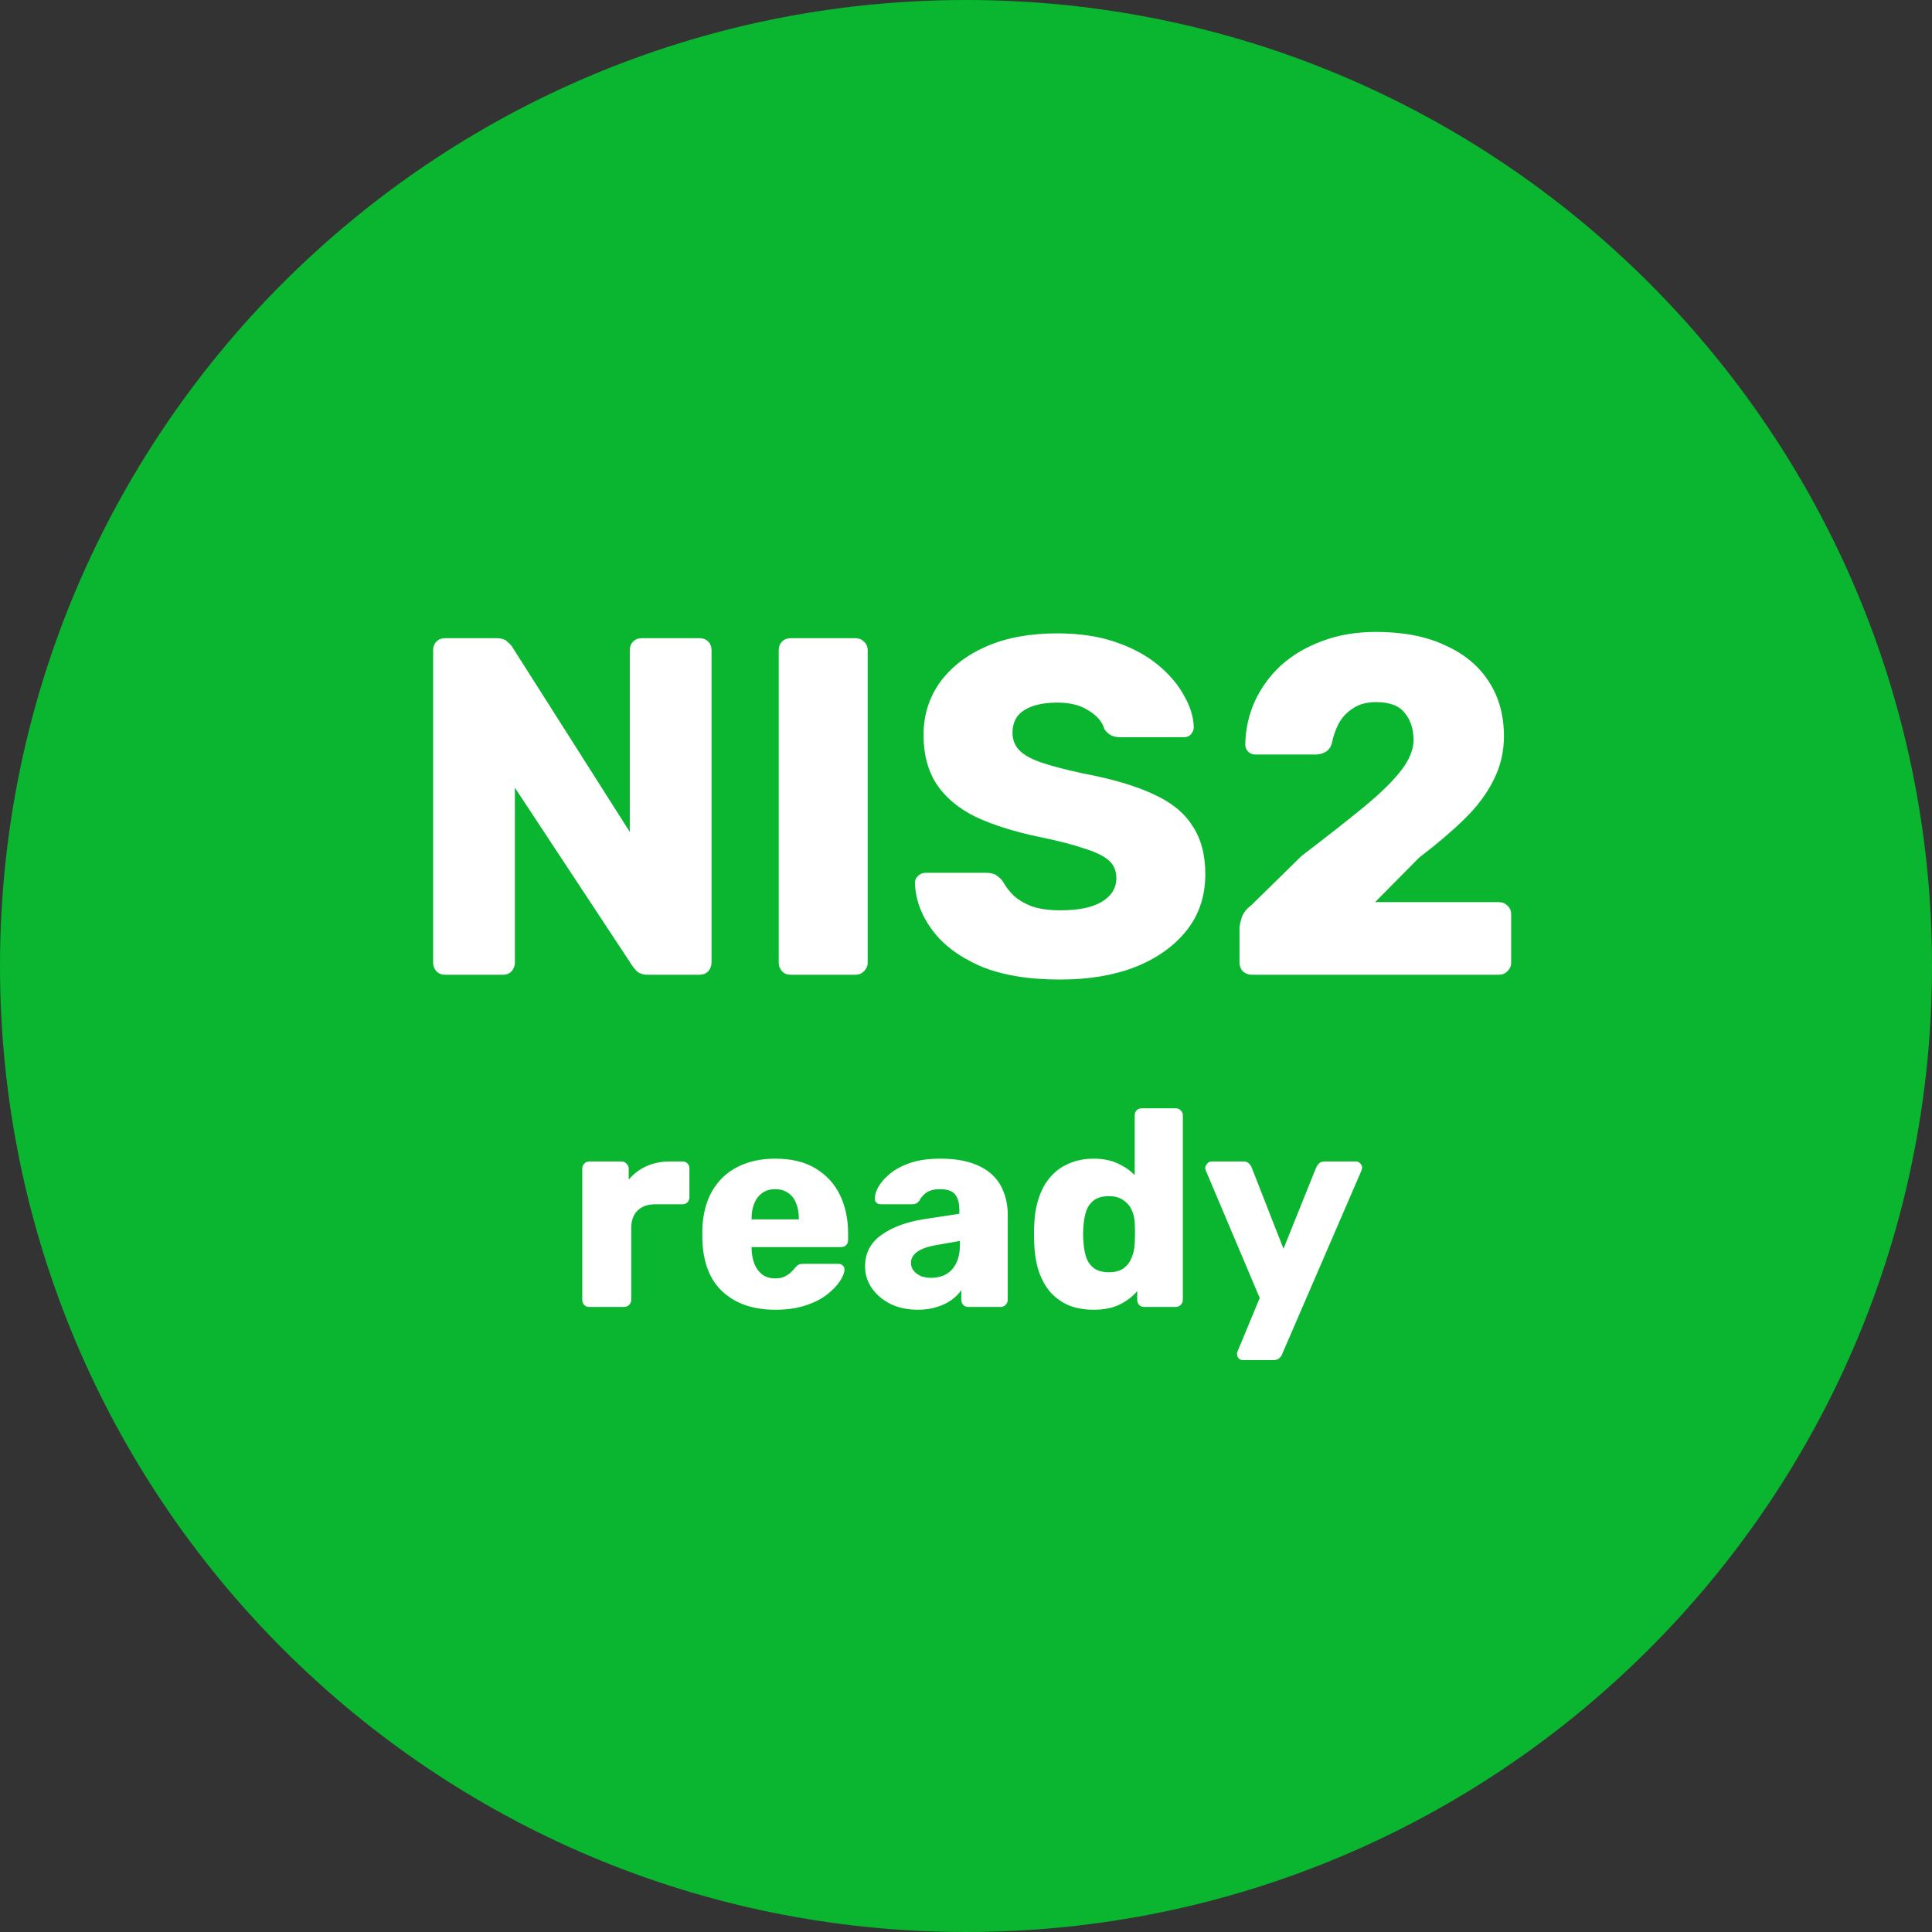 <svg width="442" height="442" viewBox="0 0 442 442" fill="none" xmlns="http://www.w3.org/2000/svg">
<rect x="0" y="0" width="442" height="442" fill="#333333" stroke="none"/>
<g clip-path="url(#clip0_1827_6926)">
<path d="M442 221C442 343.055 343.055 442 221 442C98.945 442 0 343.055 0 221C0 98.945 98.945 0 221 0C343.055 0 442 98.945 442 221Z" fill="#0AB62F"/>
<path d="M101.844 223C101.037 223 100.377 222.743 99.864 222.23C99.35 221.643 99.094 220.983 99.094 220.25V148.75C99.094 147.943 99.35 147.283 99.864 146.77C100.377 146.257 101.037 146 101.844 146H113.504C114.75 146 115.63 146.293 116.144 146.88C116.73 147.393 117.097 147.797 117.244 148.09L144.084 190.33V148.75C144.084 147.943 144.34 147.283 144.854 146.77C145.367 146.257 146.027 146 146.834 146H160.034C160.84 146 161.5 146.257 162.014 146.77C162.527 147.283 162.784 147.943 162.784 148.75V220.14C162.784 220.947 162.527 221.643 162.014 222.23C161.5 222.743 160.84 223 160.034 223H148.264C147.09 223 146.21 222.707 145.624 222.12C145.11 221.533 144.78 221.13 144.634 220.91L117.794 180.21V220.25C117.794 220.983 117.537 221.643 117.024 222.23C116.51 222.743 115.85 223 115.044 223H101.844ZM180.906 223C180.099 223 179.439 222.743 178.926 222.23C178.413 221.643 178.156 220.983 178.156 220.25V148.75C178.156 147.943 178.413 147.283 178.926 146.77C179.439 146.257 180.099 146 180.906 146H195.646C196.453 146 197.113 146.257 197.626 146.77C198.213 147.283 198.506 147.943 198.506 148.75V220.25C198.506 220.983 198.213 221.643 197.626 222.23C197.113 222.743 196.453 223 195.646 223H180.906ZM242.53 224.1C235.197 224.1 229.11 223.073 224.27 221.02C219.43 218.893 215.763 216.143 213.27 212.77C210.777 209.397 209.457 205.803 209.31 201.99C209.31 201.403 209.53 200.89 209.97 200.45C210.483 199.937 211.07 199.68 211.73 199.68H225.59C226.617 199.68 227.387 199.863 227.9 200.23C228.487 200.597 229 201.073 229.44 201.66C230.027 202.76 230.833 203.823 231.86 204.85C232.96 205.877 234.39 206.72 236.15 207.38C237.91 207.967 240.037 208.26 242.53 208.26C246.783 208.26 249.973 207.6 252.1 206.28C254.3 204.96 255.4 203.163 255.4 200.89C255.4 199.203 254.813 197.847 253.64 196.82C252.467 195.793 250.56 194.877 247.92 194.07C245.353 193.19 241.907 192.31 237.58 191.43C232.007 190.257 227.24 188.753 223.28 186.92C219.393 185.013 216.423 182.557 214.37 179.55C212.317 176.47 211.29 172.657 211.29 168.11C211.29 163.637 212.537 159.64 215.03 156.12C217.597 152.6 221.153 149.85 225.7 147.87C230.247 145.89 235.637 144.9 241.87 144.9C246.93 144.9 251.367 145.56 255.18 146.88C259.067 148.2 262.33 149.96 264.97 152.16C267.61 154.36 269.59 156.707 270.91 159.2C272.303 161.62 273.037 164.003 273.11 166.35C273.11 166.937 272.89 167.487 272.45 168C272.083 168.44 271.533 168.66 270.8 168.66H256.28C255.473 168.66 254.777 168.513 254.19 168.22C253.603 167.927 253.09 167.45 252.65 166.79C252.21 165.177 251.037 163.783 249.13 162.61C247.297 161.363 244.877 160.74 241.87 160.74C238.643 160.74 236.113 161.327 234.28 162.5C232.52 163.6 231.64 165.323 231.64 167.67C231.64 169.137 232.117 170.42 233.07 171.52C234.097 172.62 235.747 173.573 238.02 174.38C240.367 175.187 243.557 176.03 247.59 176.91C254.263 178.157 259.653 179.733 263.76 181.64C267.867 183.473 270.873 185.893 272.78 188.9C274.76 191.833 275.75 195.537 275.75 200.01C275.75 204.997 274.32 209.287 271.46 212.88C268.6 216.473 264.677 219.26 259.69 221.24C254.777 223.147 249.057 224.1 242.53 224.1ZM286.43 223C285.623 223 284.926 222.743 284.34 222.23C283.826 221.643 283.57 220.983 283.57 220.25V212.44C283.57 211.927 283.716 211.157 284.01 210.13C284.303 209.03 285.073 208.003 286.32 207.05L297.76 195.83C303.626 191.357 308.43 187.58 312.17 184.5C315.983 181.347 318.806 178.56 320.64 176.14C322.473 173.72 323.39 171.447 323.39 169.32C323.39 166.827 322.73 164.773 321.41 163.16C320.163 161.473 317.963 160.63 314.81 160.63C312.683 160.63 310.923 161.107 309.53 162.06C308.136 162.94 307.036 164.113 306.23 165.58C305.496 167.047 304.983 168.55 304.69 170.09C304.396 171.043 303.883 171.703 303.15 172.07C302.49 172.437 301.756 172.62 300.95 172.62H287.2C286.54 172.62 285.99 172.4 285.55 171.96C285.11 171.52 284.89 170.97 284.89 170.31C284.963 166.79 285.696 163.49 287.09 160.41C288.556 157.257 290.573 154.507 293.14 152.16C295.78 149.813 298.896 147.98 302.49 146.66C306.156 145.267 310.263 144.57 314.81 144.57C321.043 144.57 326.323 145.597 330.65 147.65C335.05 149.63 338.386 152.417 340.66 156.01C342.933 159.53 344.07 163.673 344.07 168.44C344.07 172.033 343.263 175.407 341.65 178.56C340.11 181.64 337.873 184.61 334.94 187.47C332.08 190.257 328.67 193.153 324.71 196.16L314.59 206.39H342.86C343.666 206.39 344.326 206.647 344.84 207.16C345.426 207.673 345.72 208.333 345.72 209.14V220.25C345.72 220.983 345.426 221.643 344.84 222.23C344.326 222.743 343.666 223 342.86 223H286.43ZM134.812 299C134.342 299 133.958 298.851 133.659 298.552C133.361 298.211 133.212 297.827 133.212 297.4V267.32C133.212 266.893 133.361 266.531 133.659 266.232C133.958 265.891 134.342 265.72 134.812 265.72H142.172C142.641 265.72 143.025 265.891 143.324 266.232C143.665 266.531 143.836 266.893 143.836 267.32V269.88C144.945 268.557 146.289 267.533 147.868 266.808C149.489 266.083 151.302 265.72 153.308 265.72H156.124C156.593 265.72 156.977 265.869 157.276 266.168C157.574 266.467 157.724 266.851 157.724 267.32V273.912C157.724 274.339 157.574 274.723 157.276 275.064C156.977 275.363 156.593 275.512 156.124 275.512H149.916C148.166 275.512 146.801 276.003 145.82 276.984C144.881 277.923 144.412 279.267 144.412 281.016V297.4C144.412 297.827 144.241 298.211 143.9 298.552C143.601 298.851 143.217 299 142.748 299H134.812ZM177.384 299.64C172.349 299.64 168.339 298.275 165.352 295.544C162.365 292.813 160.808 288.76 160.68 283.384C160.68 283.085 160.68 282.701 160.68 282.232C160.68 281.763 160.68 281.4 160.68 281.144C160.808 277.773 161.555 274.893 162.92 272.504C164.328 270.072 166.248 268.237 168.68 267C171.155 265.72 174.035 265.08 177.32 265.08C181.075 265.08 184.168 265.827 186.6 267.32C189.075 268.813 190.931 270.84 192.168 273.4C193.405 275.96 194.024 278.883 194.024 282.168V283.704C194.024 284.173 193.875 284.557 193.576 284.856C193.277 285.155 192.893 285.304 192.424 285.304H171.944C171.944 285.347 171.944 285.411 171.944 285.496C171.944 285.581 171.944 285.667 171.944 285.752C171.987 286.989 172.2 288.12 172.584 289.144C173.011 290.168 173.608 290.979 174.376 291.576C175.187 292.173 176.168 292.472 177.32 292.472C178.173 292.472 178.877 292.344 179.432 292.088C180.029 291.789 180.52 291.469 180.904 291.128C181.288 290.744 181.587 290.424 181.8 290.168C182.184 289.699 182.483 289.421 182.696 289.336C182.952 289.208 183.336 289.144 183.848 289.144H191.784C192.211 289.144 192.552 289.272 192.808 289.528C193.107 289.784 193.235 290.125 193.192 290.552C193.149 291.277 192.787 292.152 192.104 293.176C191.421 294.2 190.419 295.224 189.096 296.248C187.816 297.229 186.195 298.04 184.232 298.68C182.269 299.32 179.987 299.64 177.384 299.64ZM171.944 278.968H182.76V278.84C182.76 277.432 182.547 276.237 182.12 275.256C181.736 274.232 181.117 273.443 180.264 272.888C179.453 272.333 178.472 272.056 177.32 272.056C176.211 272.056 175.251 272.333 174.44 272.888C173.629 273.443 173.011 274.232 172.584 275.256C172.157 276.237 171.944 277.432 171.944 278.84V278.968ZM210.008 299.64C207.704 299.64 205.635 299.213 203.8 298.36C202.008 297.464 200.579 296.269 199.512 294.776C198.445 293.283 197.912 291.597 197.912 289.72C197.912 286.691 199.149 284.301 201.624 282.552C204.099 280.76 207.384 279.544 211.48 278.904L219.48 277.688V276.792C219.48 275.256 219.16 274.083 218.52 273.272C217.88 272.461 216.707 272.056 215 272.056C213.805 272.056 212.824 272.291 212.056 272.76C211.331 273.229 210.755 273.869 210.328 274.68C209.944 275.235 209.411 275.512 208.728 275.512H201.56C201.091 275.512 200.728 275.384 200.472 275.128C200.216 274.829 200.109 274.488 200.152 274.104C200.152 273.336 200.429 272.461 200.984 271.48C201.581 270.456 202.477 269.453 203.672 268.472C204.867 267.491 206.403 266.68 208.28 266.04C210.157 265.4 212.44 265.08 215.128 265.08C217.859 265.08 220.205 265.4 222.168 266.04C224.131 266.68 225.731 267.576 226.968 268.728C228.205 269.88 229.101 271.245 229.656 272.824C230.253 274.36 230.552 276.067 230.552 277.944V297.4C230.552 297.827 230.381 298.211 230.04 298.552C229.741 298.851 229.379 299 228.952 299H221.528C221.059 299 220.675 298.851 220.376 298.552C220.077 298.211 219.928 297.827 219.928 297.4V295.16C219.373 295.971 218.627 296.717 217.688 297.4C216.749 298.083 215.64 298.616 214.36 299C213.123 299.427 211.672 299.64 210.008 299.64ZM213.016 292.344C214.253 292.344 215.363 292.088 216.344 291.576C217.368 291.021 218.157 290.189 218.712 289.08C219.309 287.928 219.608 286.499 219.608 284.792V283.896L214.168 284.856C212.163 285.197 210.691 285.731 209.752 286.456C208.856 287.139 208.408 287.949 208.408 288.888C208.408 289.613 208.621 290.232 209.048 290.744C209.475 291.256 210.029 291.661 210.712 291.96C211.437 292.216 212.205 292.344 213.016 292.344ZM250.19 299.64C248.142 299.64 246.286 299.32 244.622 298.68C243.001 297.997 241.593 297.016 240.398 295.736C239.246 294.413 238.35 292.835 237.71 291C237.07 289.123 236.707 286.989 236.622 284.6C236.579 283.747 236.558 283 236.558 282.36C236.558 281.677 236.579 280.909 236.622 280.056C236.707 277.795 237.07 275.747 237.71 273.912C238.35 272.035 239.246 270.456 240.398 269.176C241.55 267.853 242.958 266.851 244.622 266.168C246.286 265.443 248.142 265.08 250.19 265.08C252.323 265.08 254.158 265.443 255.694 266.168C257.23 266.851 258.531 267.747 259.598 268.856V255.16C259.598 254.691 259.747 254.307 260.046 254.008C260.345 253.709 260.729 253.56 261.198 253.56H269.006C269.433 253.56 269.795 253.709 270.094 254.008C270.435 254.307 270.606 254.691 270.606 255.16V297.4C270.606 297.827 270.435 298.211 270.094 298.552C269.795 298.851 269.433 299 269.006 299H261.774C261.305 299 260.921 298.851 260.622 298.552C260.323 298.211 260.174 297.827 260.174 297.4V295.352C259.15 296.589 257.827 297.613 256.206 298.424C254.585 299.235 252.579 299.64 250.19 299.64ZM253.71 291.064C255.118 291.064 256.227 290.765 257.038 290.168C257.891 289.528 258.51 288.717 258.894 287.736C259.321 286.755 259.555 285.688 259.598 284.536C259.641 283.683 259.662 282.872 259.662 282.104C259.662 281.336 259.641 280.547 259.598 279.736C259.555 278.669 259.321 277.688 258.894 276.792C258.467 275.853 257.827 275.107 256.974 274.552C256.121 273.955 255.033 273.656 253.71 273.656C252.302 273.656 251.171 273.955 250.318 274.552C249.507 275.149 248.91 275.96 248.526 276.984C248.185 278.008 247.971 279.139 247.886 280.376C247.758 281.699 247.758 283.021 247.886 284.344C247.971 285.581 248.185 286.712 248.526 287.736C248.91 288.76 249.507 289.571 250.318 290.168C251.171 290.765 252.302 291.064 253.71 291.064ZM284.357 311.16C283.973 311.16 283.653 311.032 283.397 310.776C283.141 310.52 283.013 310.2 283.013 309.816C283.013 309.731 283.013 309.603 283.013 309.432C283.056 309.304 283.12 309.155 283.205 308.984L288.197 296.952L275.909 267.896C275.781 267.597 275.717 267.341 275.717 267.128C275.802 266.744 275.973 266.424 276.229 266.168C276.485 265.869 276.805 265.72 277.189 265.72H284.485C285.04 265.72 285.445 265.869 285.701 266.168C286 266.424 286.213 266.723 286.341 267.064L293.637 285.688L301.125 267.064C301.296 266.723 301.509 266.424 301.765 266.168C302.064 265.869 302.49 265.72 303.045 265.72H310.213C310.597 265.72 310.917 265.869 311.173 266.168C311.472 266.424 311.621 266.723 311.621 267.064C311.621 267.277 311.557 267.555 311.429 267.896L293.317 309.816C293.189 310.157 292.976 310.456 292.677 310.712C292.378 311.011 291.952 311.16 291.397 311.16H284.357Z" fill="white"/>
</g>
<defs>
<clipPath id="clip0_1827_6926">
<rect width="442" height="442" fill="white"/>
</clipPath>
</defs>
</svg>
